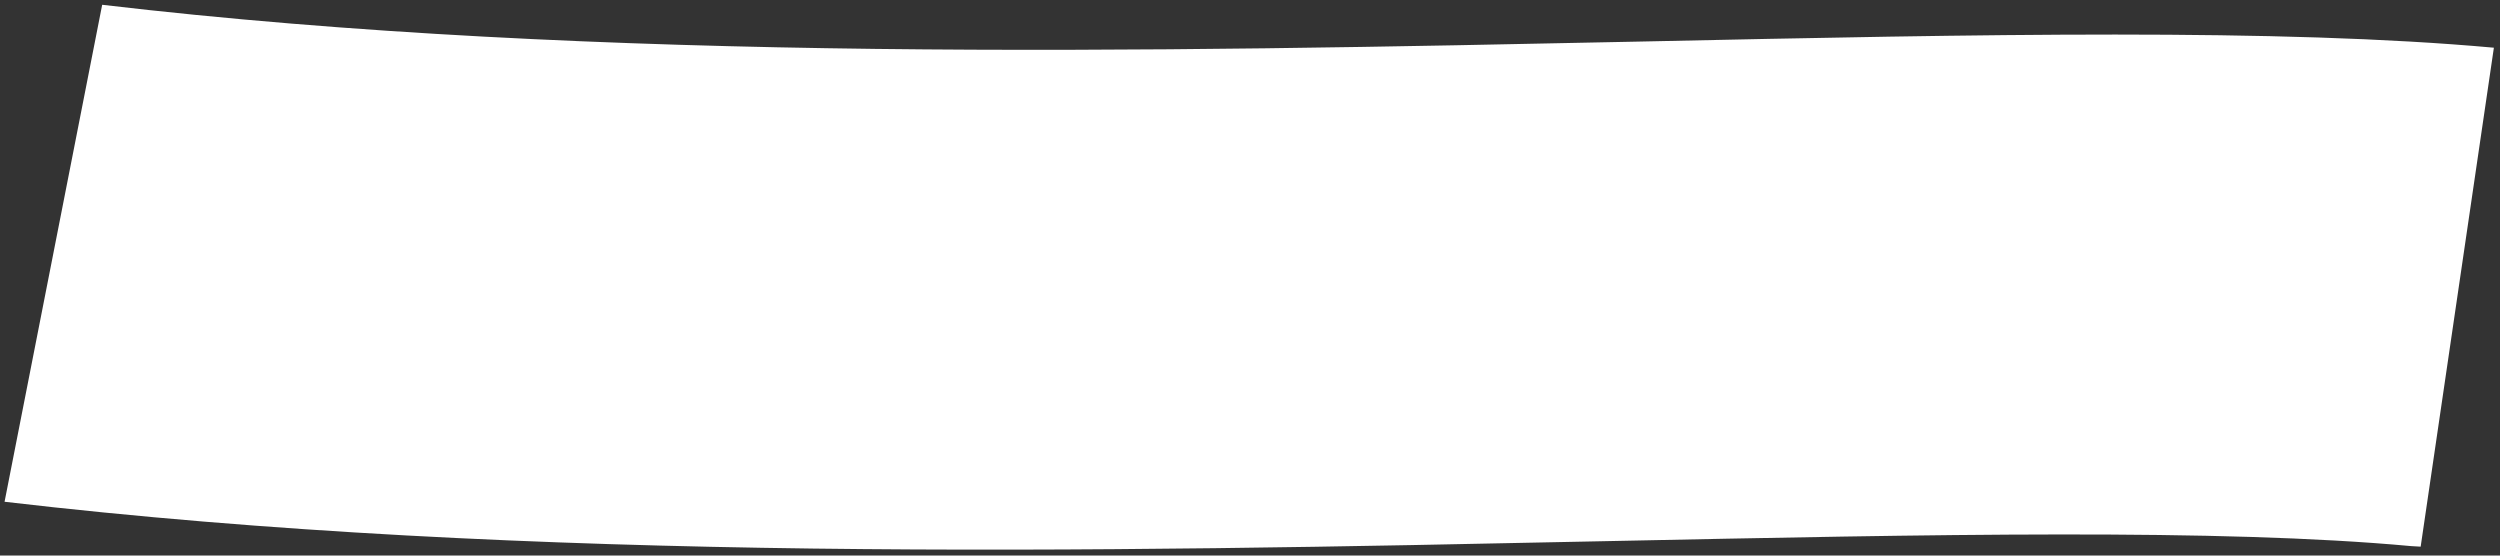 <?xml version="1.0" encoding="UTF-8"?> <svg xmlns="http://www.w3.org/2000/svg" width="234" height="52" viewBox="0 0 234 52" fill="none"><rect x="0" y="0" width="234" height="52" fill="#333333" stroke="none"/> <path d="M153.715 3.886C185.654 3.201 213.29 2.642 233.427 4.465L226.574 51.167L225.686 51.116C207.76 49.464 181.077 50.015 150.15 50.655L150.067 50.657C102.999 51.65 49.649 52.732 0.427 46.965L9.564 0.448C56.074 5.921 107.947 4.842 153.715 3.886Z" fill="white"></path> </svg> 